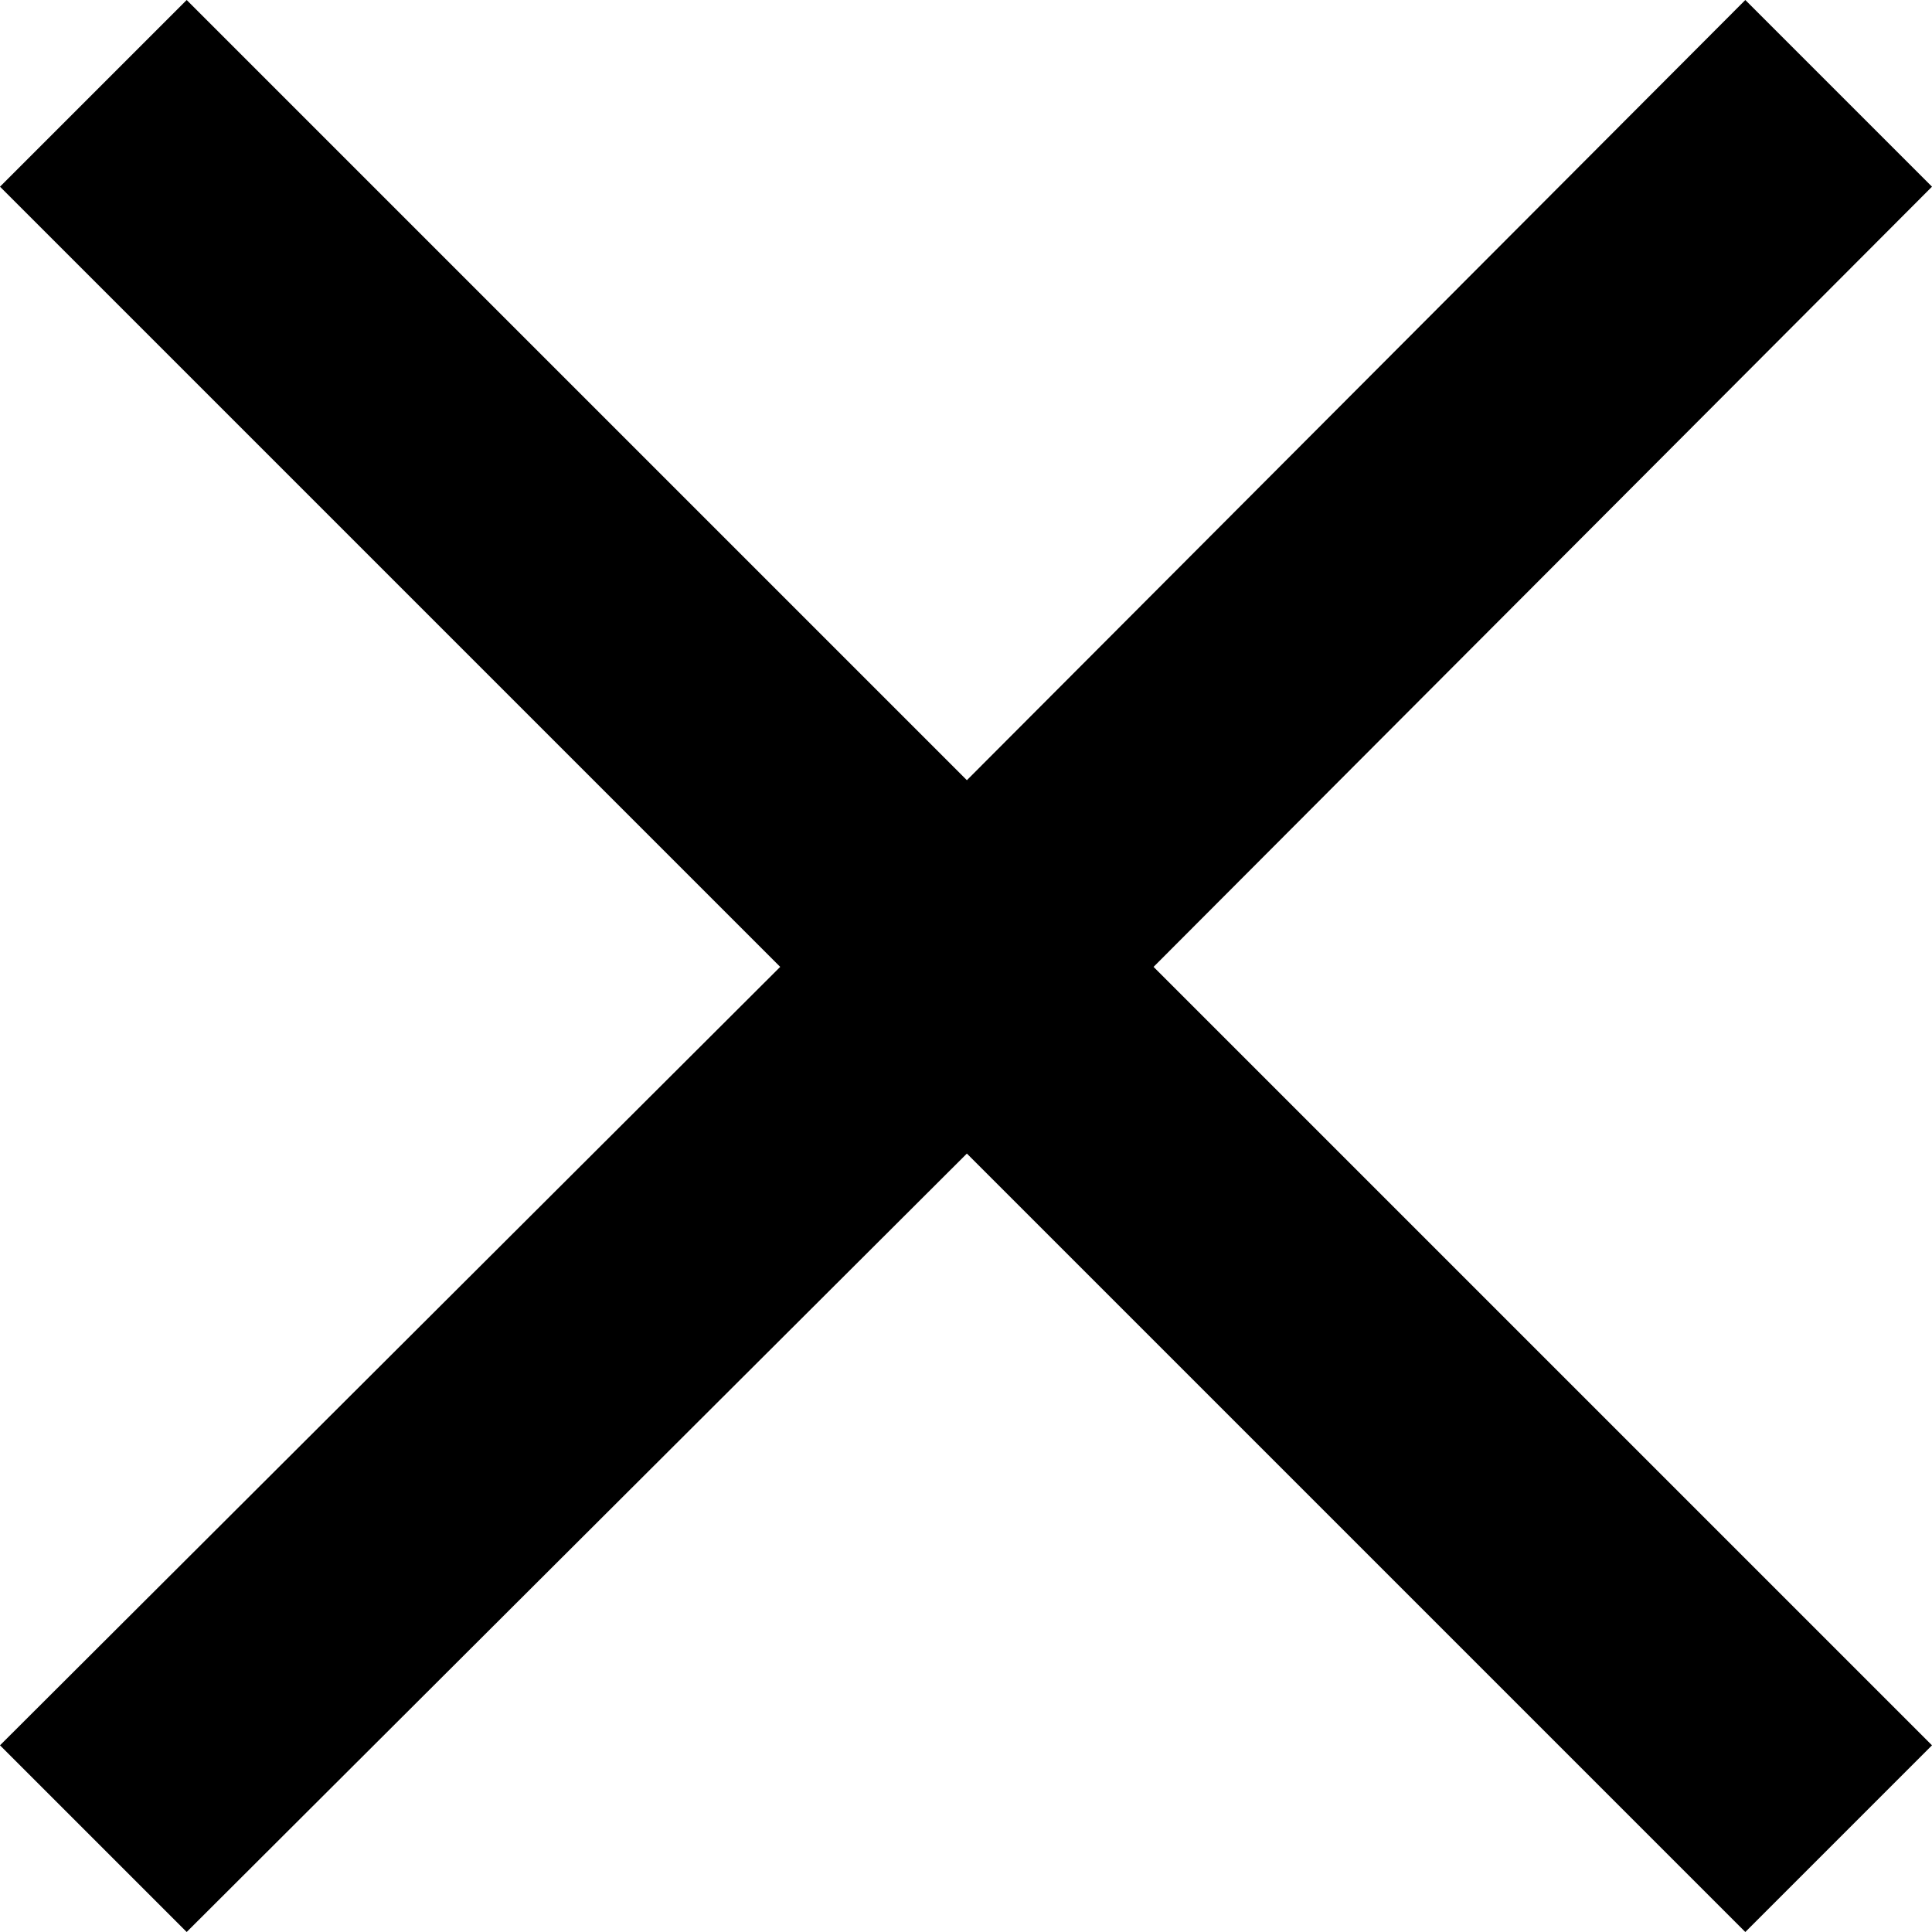 <svg xmlns="http://www.w3.org/2000/svg" viewBox="0 0 10.97 10.97"><title>Icon_Cerrar</title><g id="Capa_2" data-name="Capa 2"><g id="Capa_1-2" data-name="Capa 1"><polygon points="10.97 1.06 9.91 0 5.49 4.43 1.06 0 0 1.06 4.43 5.49 0 9.91 1.06 10.97 5.49 6.55 9.91 10.97 10.97 9.91 6.55 5.49 10.97 1.06"/></g></g></svg>